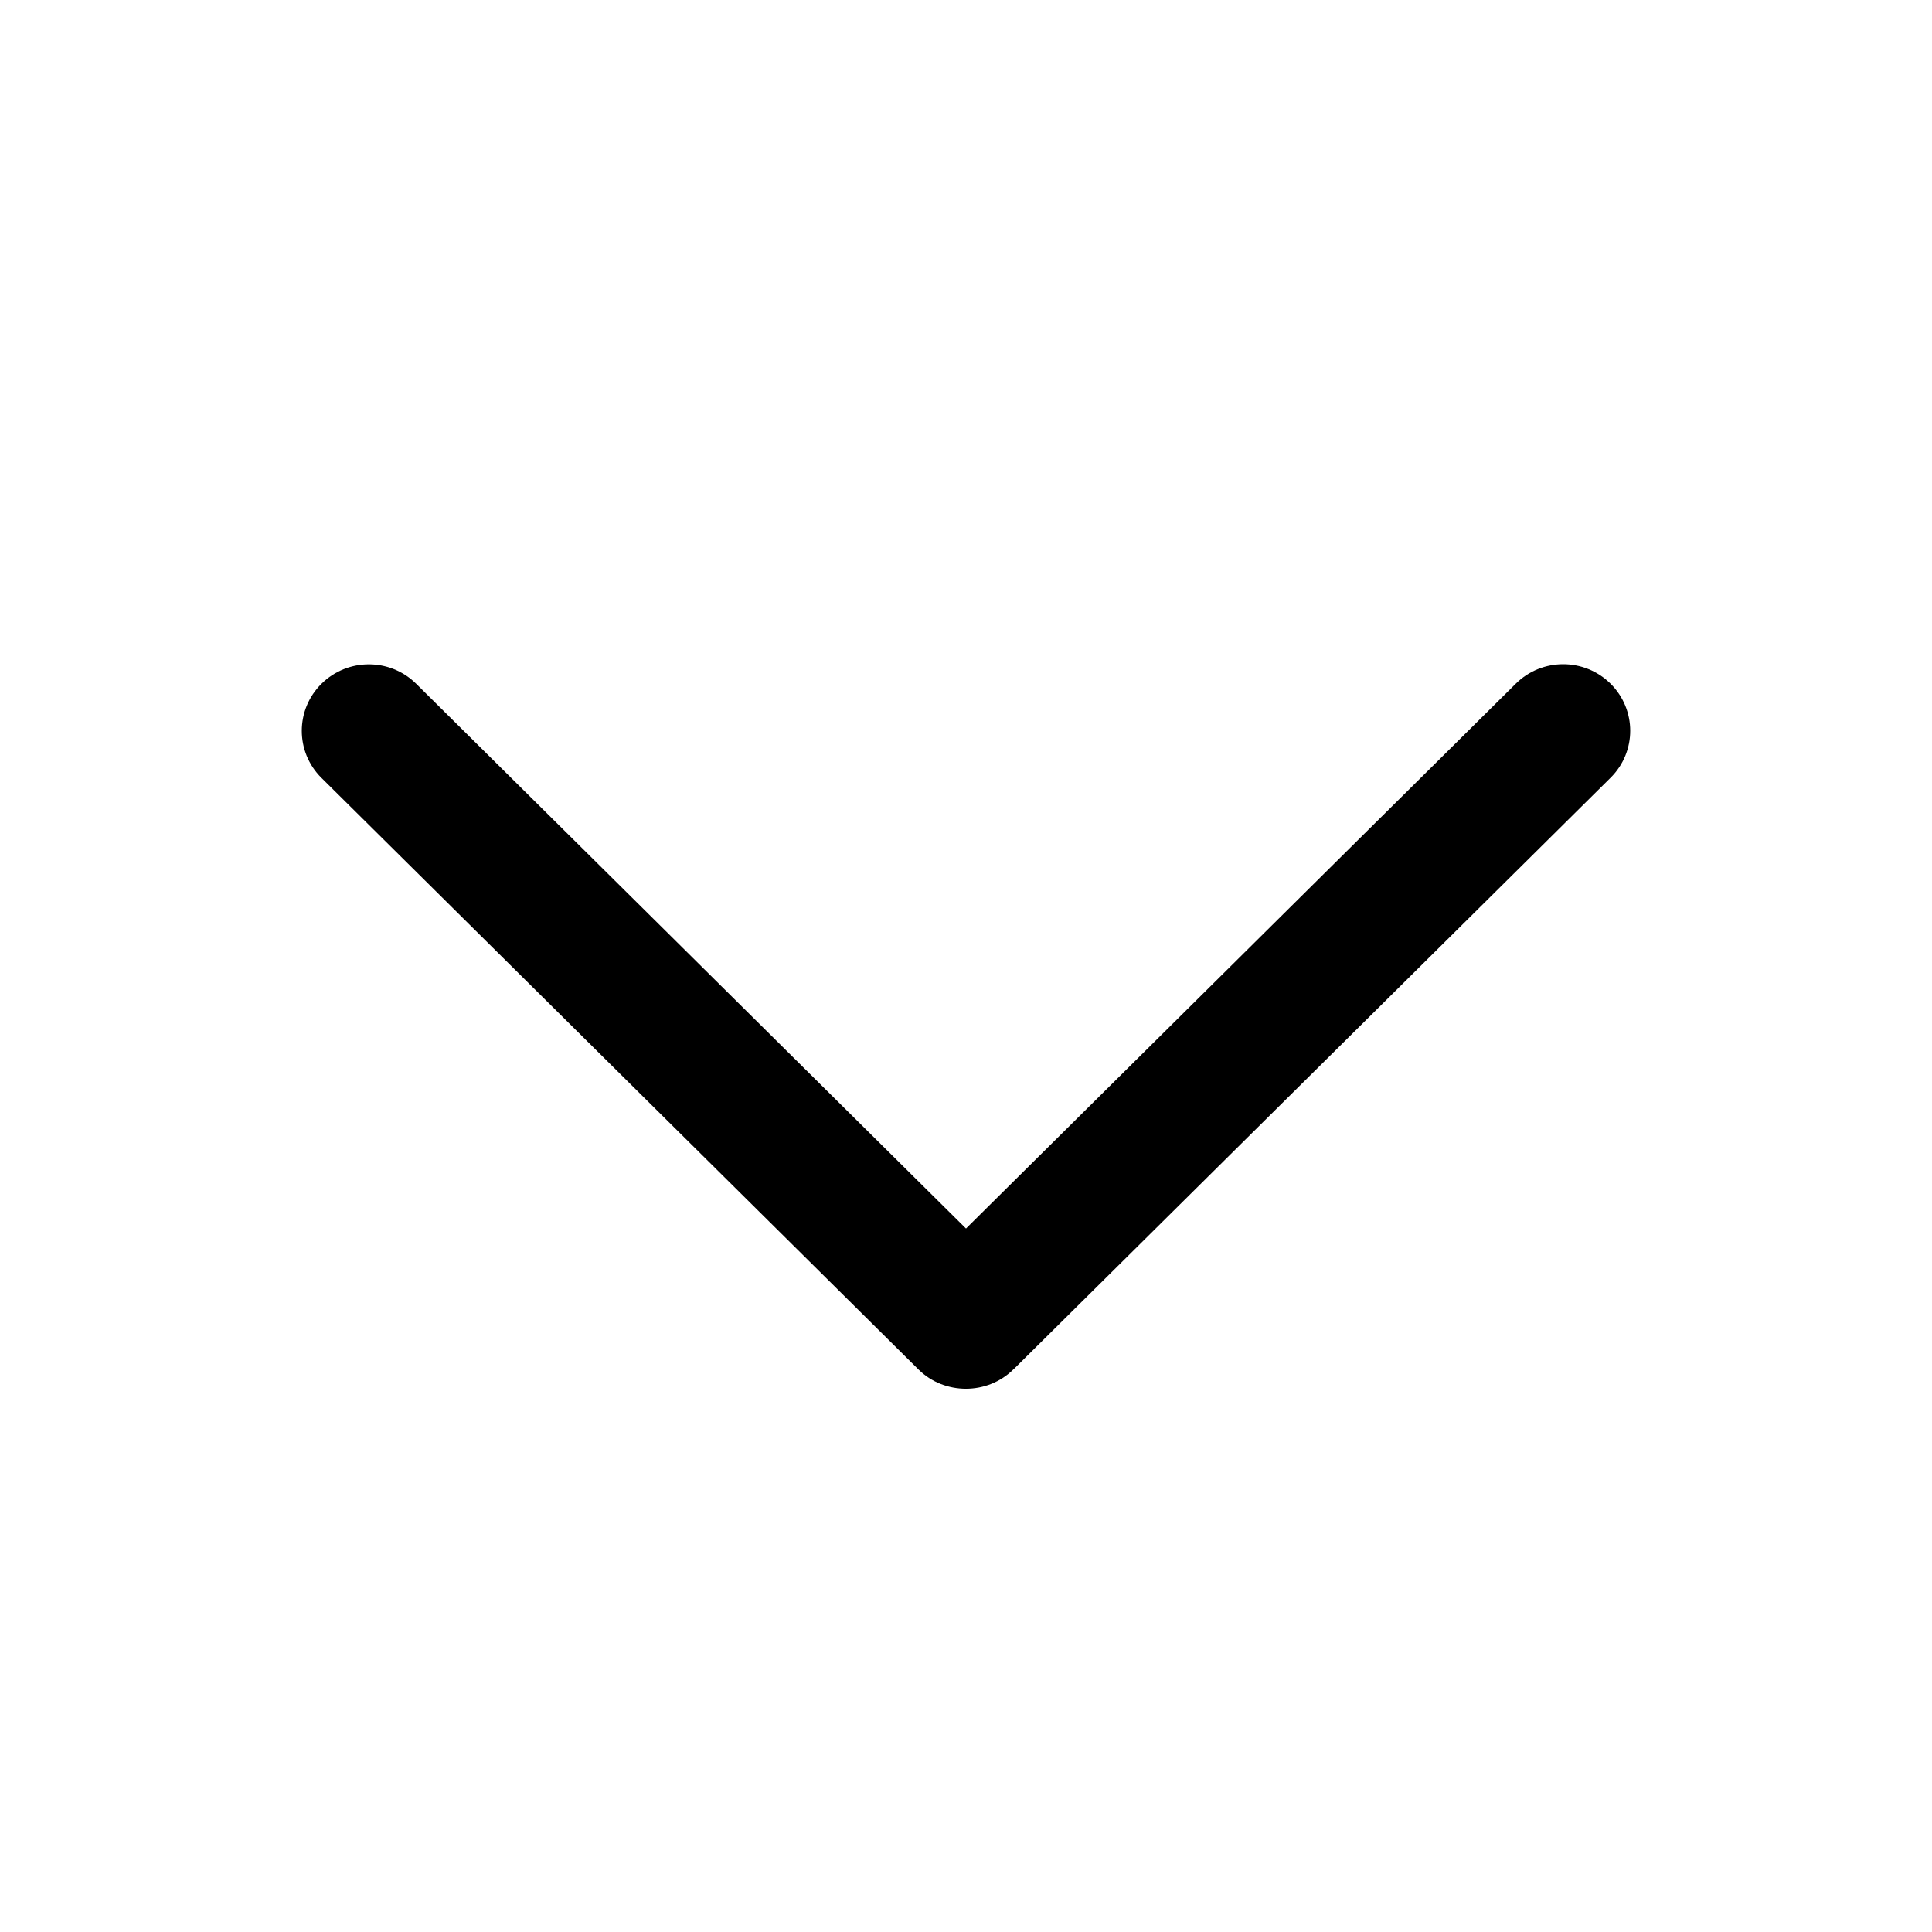<svg height="16" viewBox="0 0 16 16" width="16" xmlns="http://www.w3.org/2000/svg"><path d="m5.159 8.893 4.9 4.945c.215.217.563.217.779 0 .215-.217.215-.568 0-.785l-4.512-4.553 4.511-4.553c.215-.217.215-.568 0-.785-.215-.217-.564-.217-.779 0l-4.9 4.945c-.212.214-.212.571.001.785z" transform="matrix(0 -1 1 0 -.5 16.5)"/></svg>